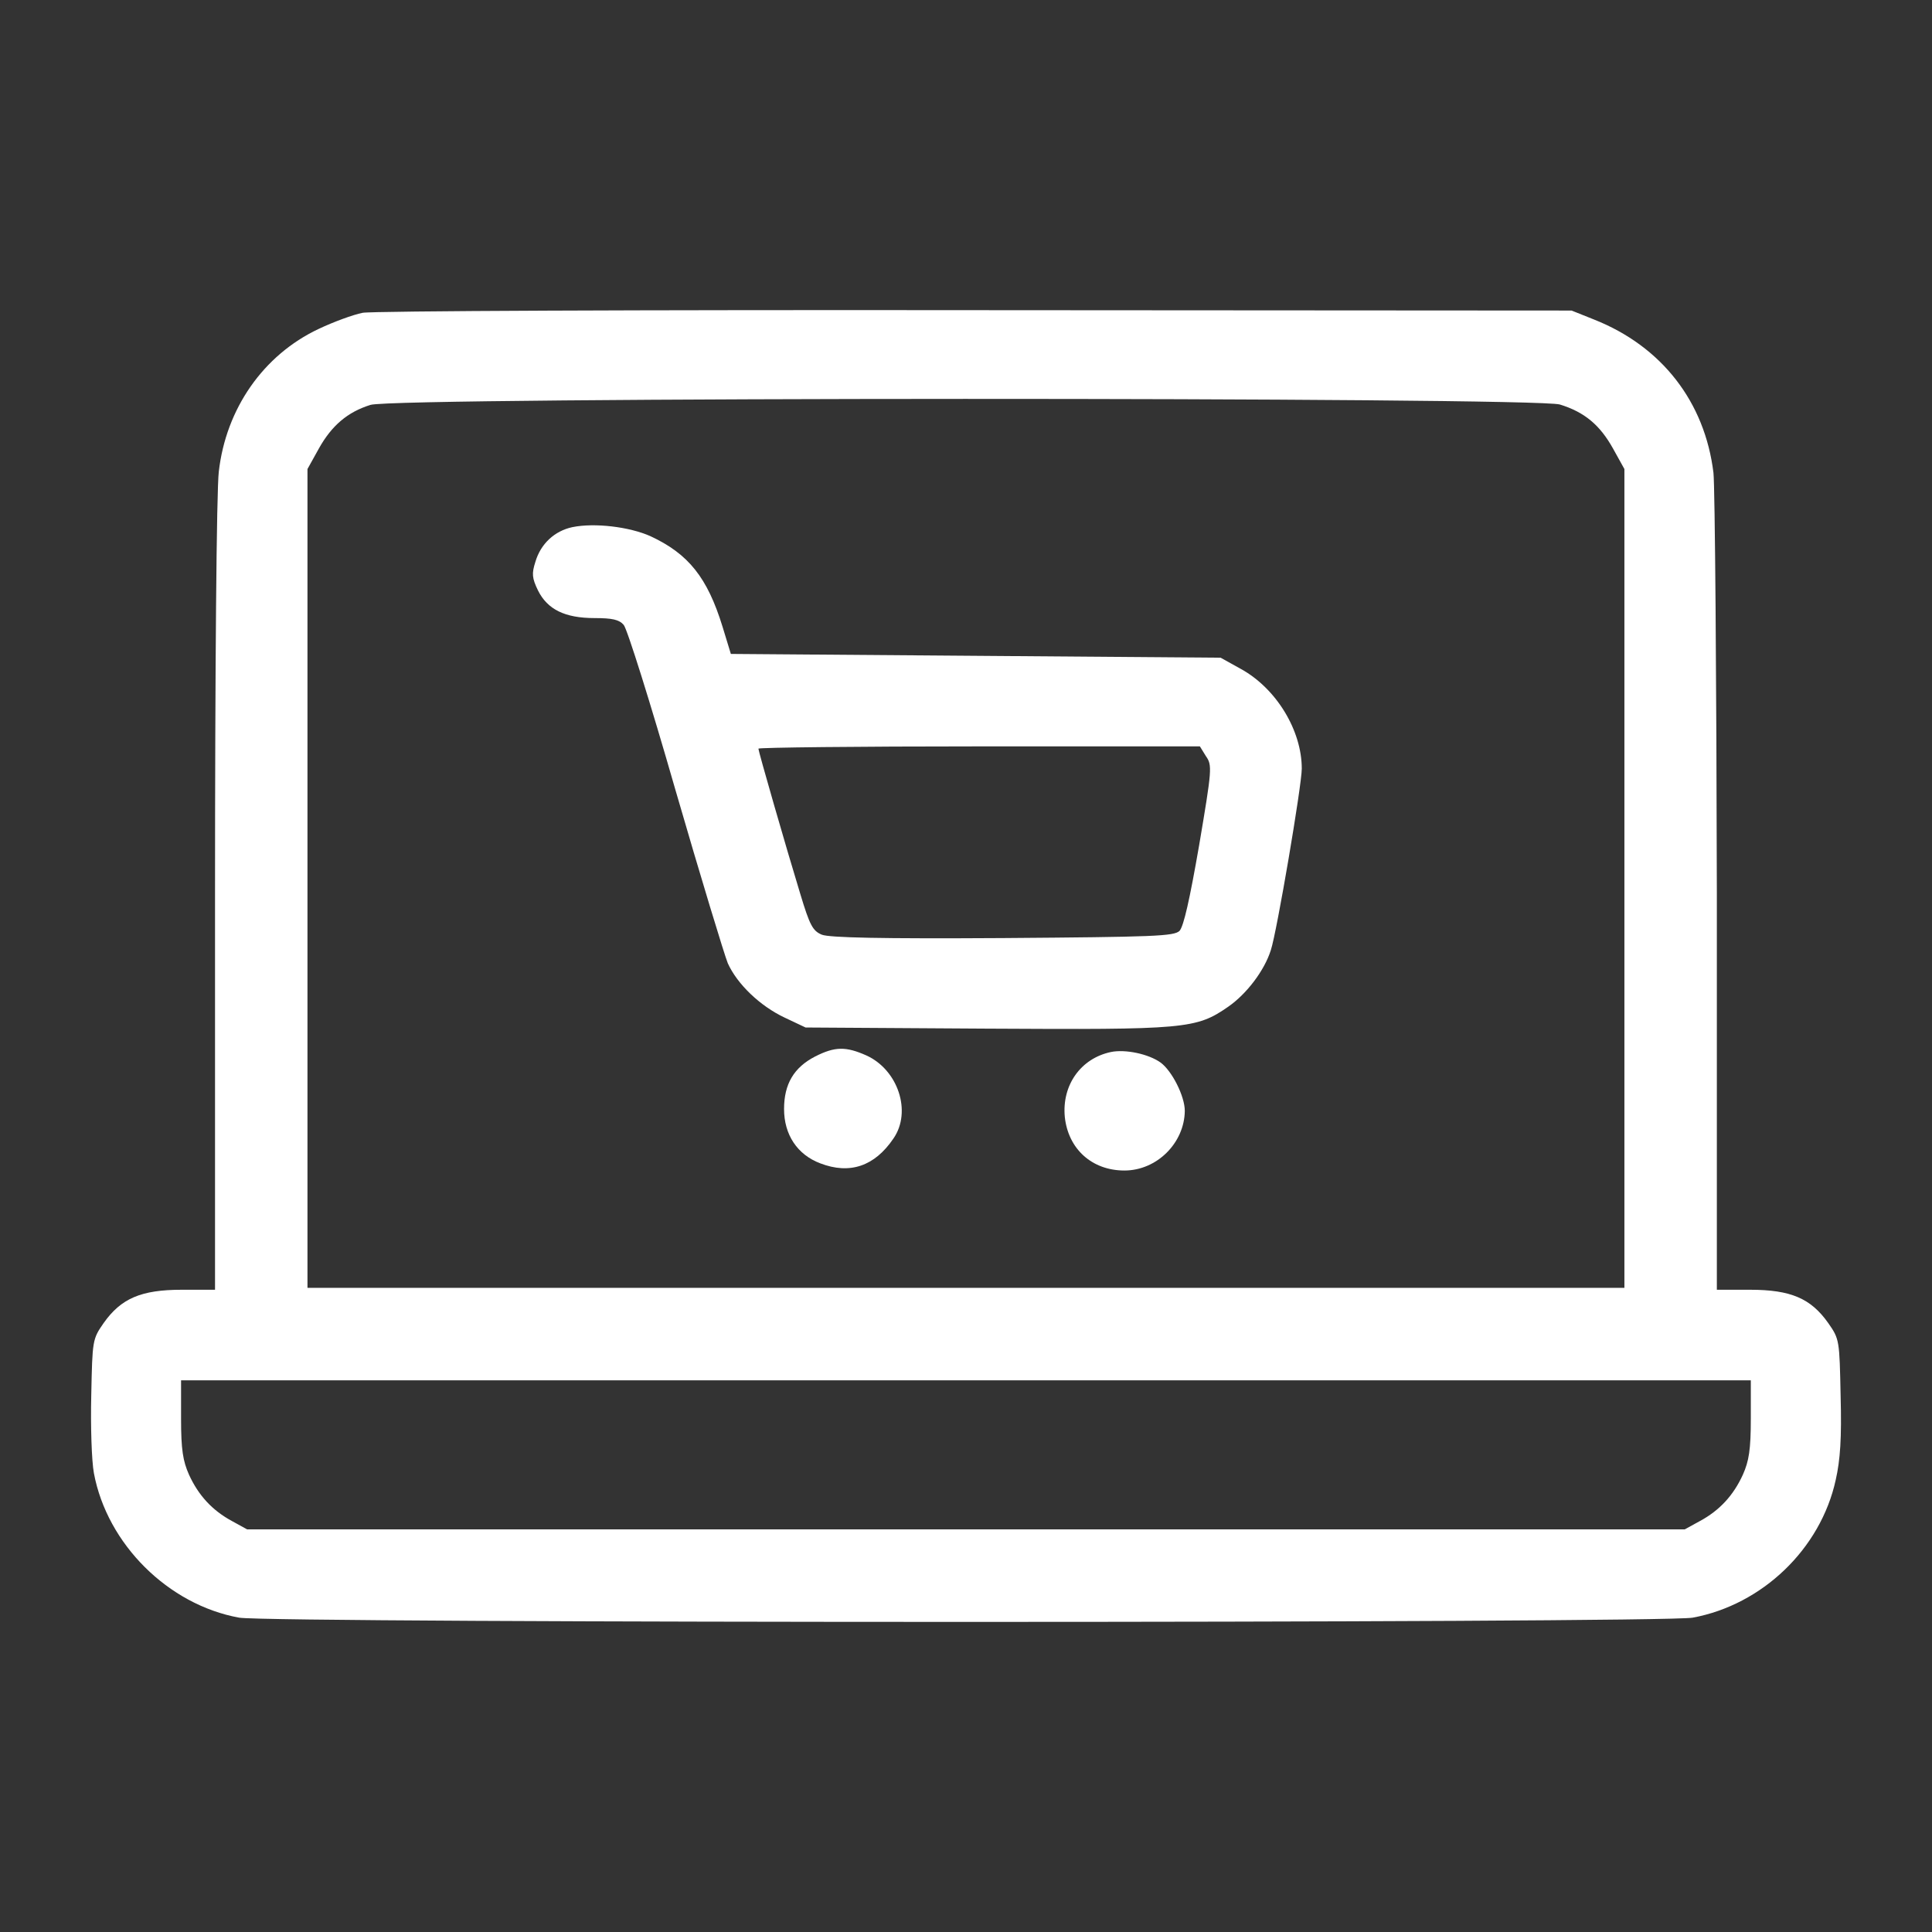 <svg xmlns="http://www.w3.org/2000/svg" xmlns:xlink="http://www.w3.org/1999/xlink" width="512pt" height="512pt" viewBox="0,0,256,256"><rect x="0" y="0" width="256" height="256" fill="#333333" stroke="none"/><g fill="#ffffff" fill-rule="nonzero" stroke="none" stroke-width="1" stroke-linecap="butt" stroke-linejoin="miter" stroke-miterlimit="10" stroke-dasharray="" stroke-dashoffset="0" font-family="none" font-weight="none" font-size="none" text-anchor="none" style="mix-blend-mode: normal"><g transform="translate(-0.008,-6.101) scale(0.5,0.5)"><g transform="translate(0,512) scale(0.1,-0.1)"><path d="M961,4169c-25,-5 -77,-24 -117,-43c-146,-69 -245,-211 -264,-378c-6,-48 -10,-527 -10,-1125v-1043h-88c-108,0 -161,-23 -207,-88c-30,-43 -30,-46 -33,-192c-2,-81 1,-174 7,-206c35,-188 197,-349 385,-383c84,-15 3768,-15 3852,0c184,34 339,182 379,365c12,53 16,111 13,222c-3,149 -3,151 -33,194c-46,65 -99,88 -207,88h-88v1048c-1,576 -5,1079 -9,1117c-23,188 -137,335 -316,406l-60,24l-1580,1c-877,1 -1600,-2 -1624,-7zM4134,3926c65,-20 106,-54 141,-117l30,-54v-1085v-1085h-1745h-1745v1085v1085l30,54c34,61 76,97 137,116c66,21 3084,21 3152,1zM4640,1238c0,-82 -5,-112 -21,-148c-25,-55 -62,-95 -114,-123l-40,-22h-1905h-1905l-40,22c-52,28 -89,68 -114,123c-16,36 -21,66 -21,148v102h2080h2080z"></path><path d="M1517,3601c-47,-10 -84,-44 -98,-92c-10,-31 -9,-43 7,-76c25,-50 71,-73 150,-73c46,0 65,-4 77,-18c9,-10 71,-207 137,-437c67,-231 130,-438 139,-460c25,-55 85,-113 151,-144l55,-26l478,-3c529,-3 557,-1 642,58c49,34 96,96 113,150c16,48 82,437 82,481c0,101 -67,212 -161,264l-54,30l-649,5l-649,5l-22,72c-40,130 -90,193 -191,240c-56,25 -148,36 -207,24zM3196,2994c17,-24 16,-35 -18,-236c-25,-144 -41,-215 -52,-227c-15,-14 -65,-16 -469,-19c-323,-2 -459,1 -479,9c-24,10 -32,25 -57,108c-37,121 -111,378 -111,385c0,3 263,6 585,6h585z"></path><path d="M2160,2198c-56,-29 -82,-73 -82,-139c0,-68 35,-121 96,-144c78,-30 144,-8 194,66c49,71 12,182 -72,220c-54,24 -83,24 -136,-3z"></path><path d="M2944,2210c-80,-17 -130,-88 -122,-172c9,-85 72,-142 158,-142c86,0 159,73 160,158c0,39 -34,106 -64,128c-32,23 -94,36 -132,28z"></path></g></g></g></svg>